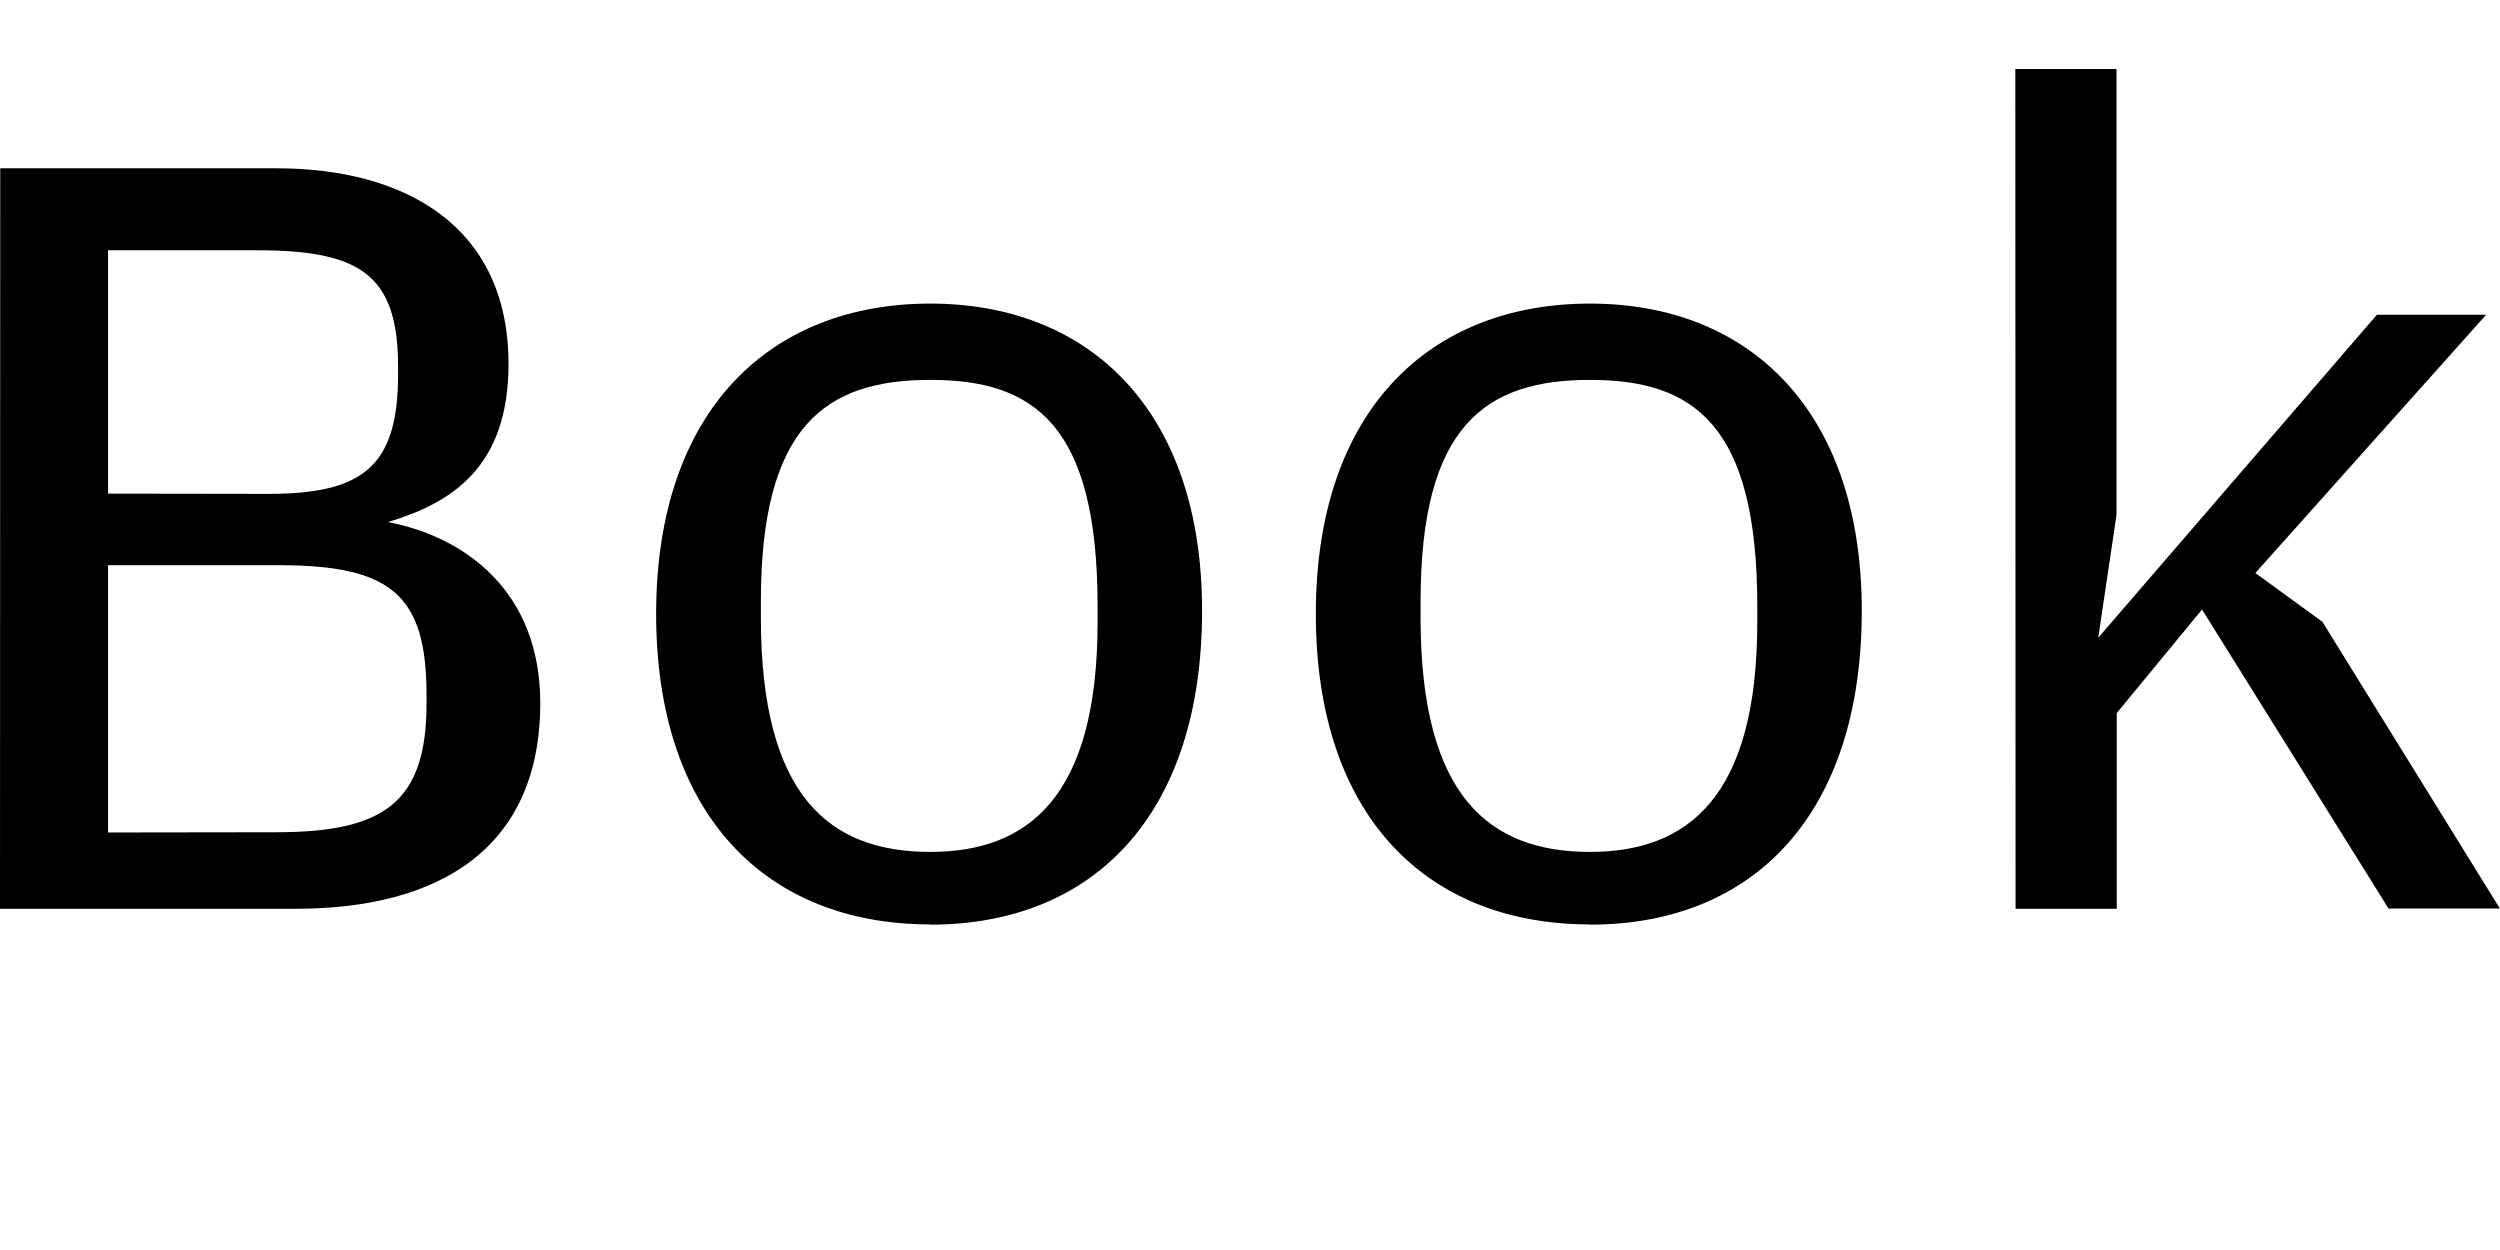 <?xml version="1.0" encoding="UTF-8"?>
<svg width="105.504" height="52.752" viewBox="0 0 105.504 52.752" version="1.1" xmlns="http://www.w3.org/2000/svg" xmlns:xlink="http://www.w3.org/1999/xlink">
 <path d="M0,14.4 l12.48,0 c6,0,10.32,2.5,10.32,8.69 c0,4.7,-3.17,7.01,-6.43,7.63 c2.74,0.82,5.09,2.35,5.09,6.67 c0,5.86,-4.42,8.26,-9.79,8.26 l-11.66,0 Z M4.56,31.92 l0,10.27 l6.29,0 c4.32,0,5.95,-1.01,5.95,-4.9 l0,-0.34 c0,-3.89,-1.49,-5.04,-5.47,-5.04 Z M4.56,17.62 l0,11.28 l7.2,0 c4.75,0,6.24,-1.25,6.24,-5.47 l0,-0.38 c0,-4.18,-1.82,-5.42,-6.34,-5.42 Z M39.26,13.73 c6.91,0,11.47,4.66,11.47,13.25 c0,8.45,-4.75,12.96,-11.47,12.96 c-6.77,0,-11.57,-4.51,-11.57,-13.1 c0,-8.45,4.61,-13.1,11.57,-13.1 Z M39.26,16.8 c-4.22,0,-7.15,2.3,-7.15,9.89 l0,0.67 c0,7.44,2.74,9.36,7.15,9.36 c4.37,0,7.06,-1.87,7.06,-9.55 l0,-0.67 c0,-7.39,-2.93,-9.7,-7.06,-9.7 Z M67.1,13.73 c6.91,0,11.47,4.66,11.47,13.25 c0,8.45,-4.75,12.96,-11.47,12.96 c-6.77,0,-11.57,-4.51,-11.57,-13.1 c0,-8.45,4.61,-13.1,11.57,-13.1 Z M67.1,16.8 c-4.22,0,-7.15,2.3,-7.15,9.89 l0,0.67 c0,7.44,2.74,9.36,7.15,9.36 c4.37,0,7.06,-1.87,7.06,-9.55 l0,-0.67 c0,-7.39,-2.93,-9.7,-7.06,-9.7 Z M85.06,14.4 l4.27,0 l0,8.26 l3.6,4.37 l7.87,-12.62 l4.7,0 l-7.49,12.1 l-2.83,2.06 l9.74,10.9 l-4.61,0 l-11.76,-13.63 l0.77,5.18 l0,18.82 l-4.27,0 Z M85.06,14.4" fill="rgb(0,0,0)" transform="matrix(1,0,0,-1,0.0,52.752)"/>
</svg>